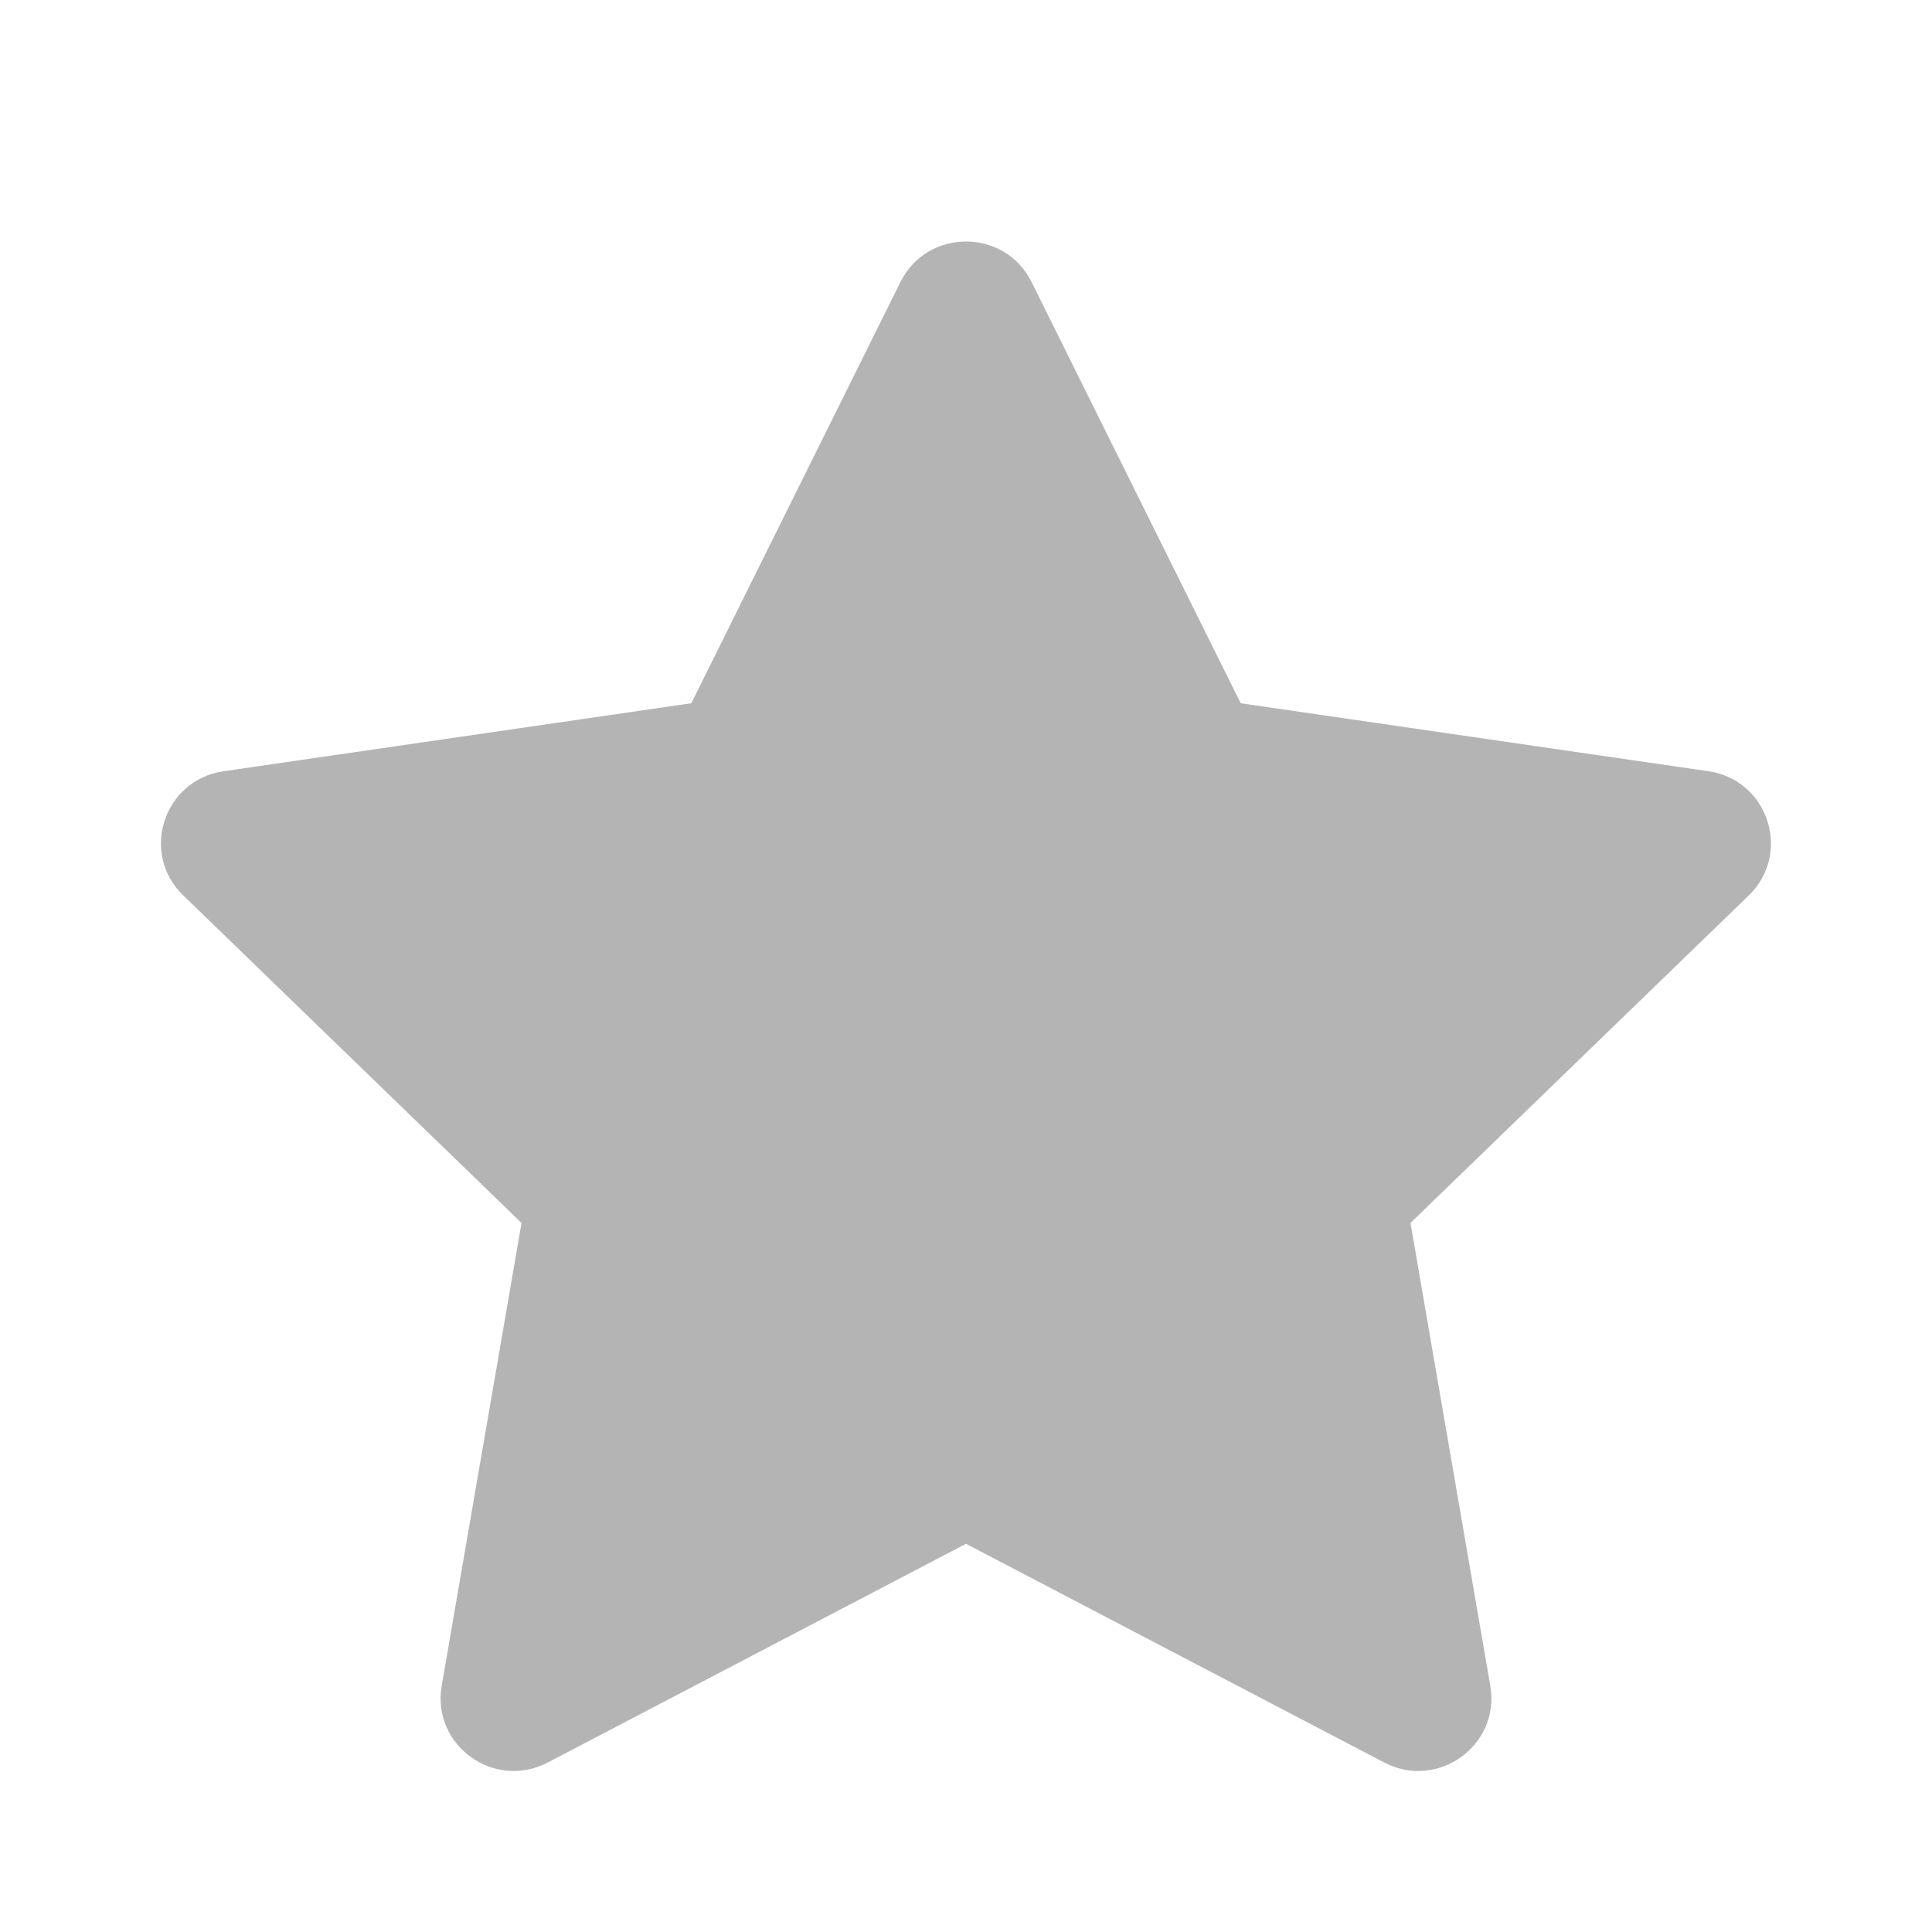 <svg width="16" height="16" viewBox="0 0 16 16" fill="none" xmlns="http://www.w3.org/2000/svg">
<path d="M5.725 5.824L7.457 2.336C7.679 1.888 8.321 1.888 8.543 2.336L10.275 5.824L14.148 6.387C14.644 6.459 14.842 7.066 14.483 7.415L11.681 10.128L12.342 13.961C12.427 14.453 11.908 14.829 11.463 14.596L8 12.785L4.537 14.596C4.092 14.829 3.573 14.453 3.658 13.961L4.319 10.128L1.517 7.415C1.157 7.066 1.355 6.459 1.852 6.387L5.725 5.824Z" fill="#B4B4B4"/>
</svg>
